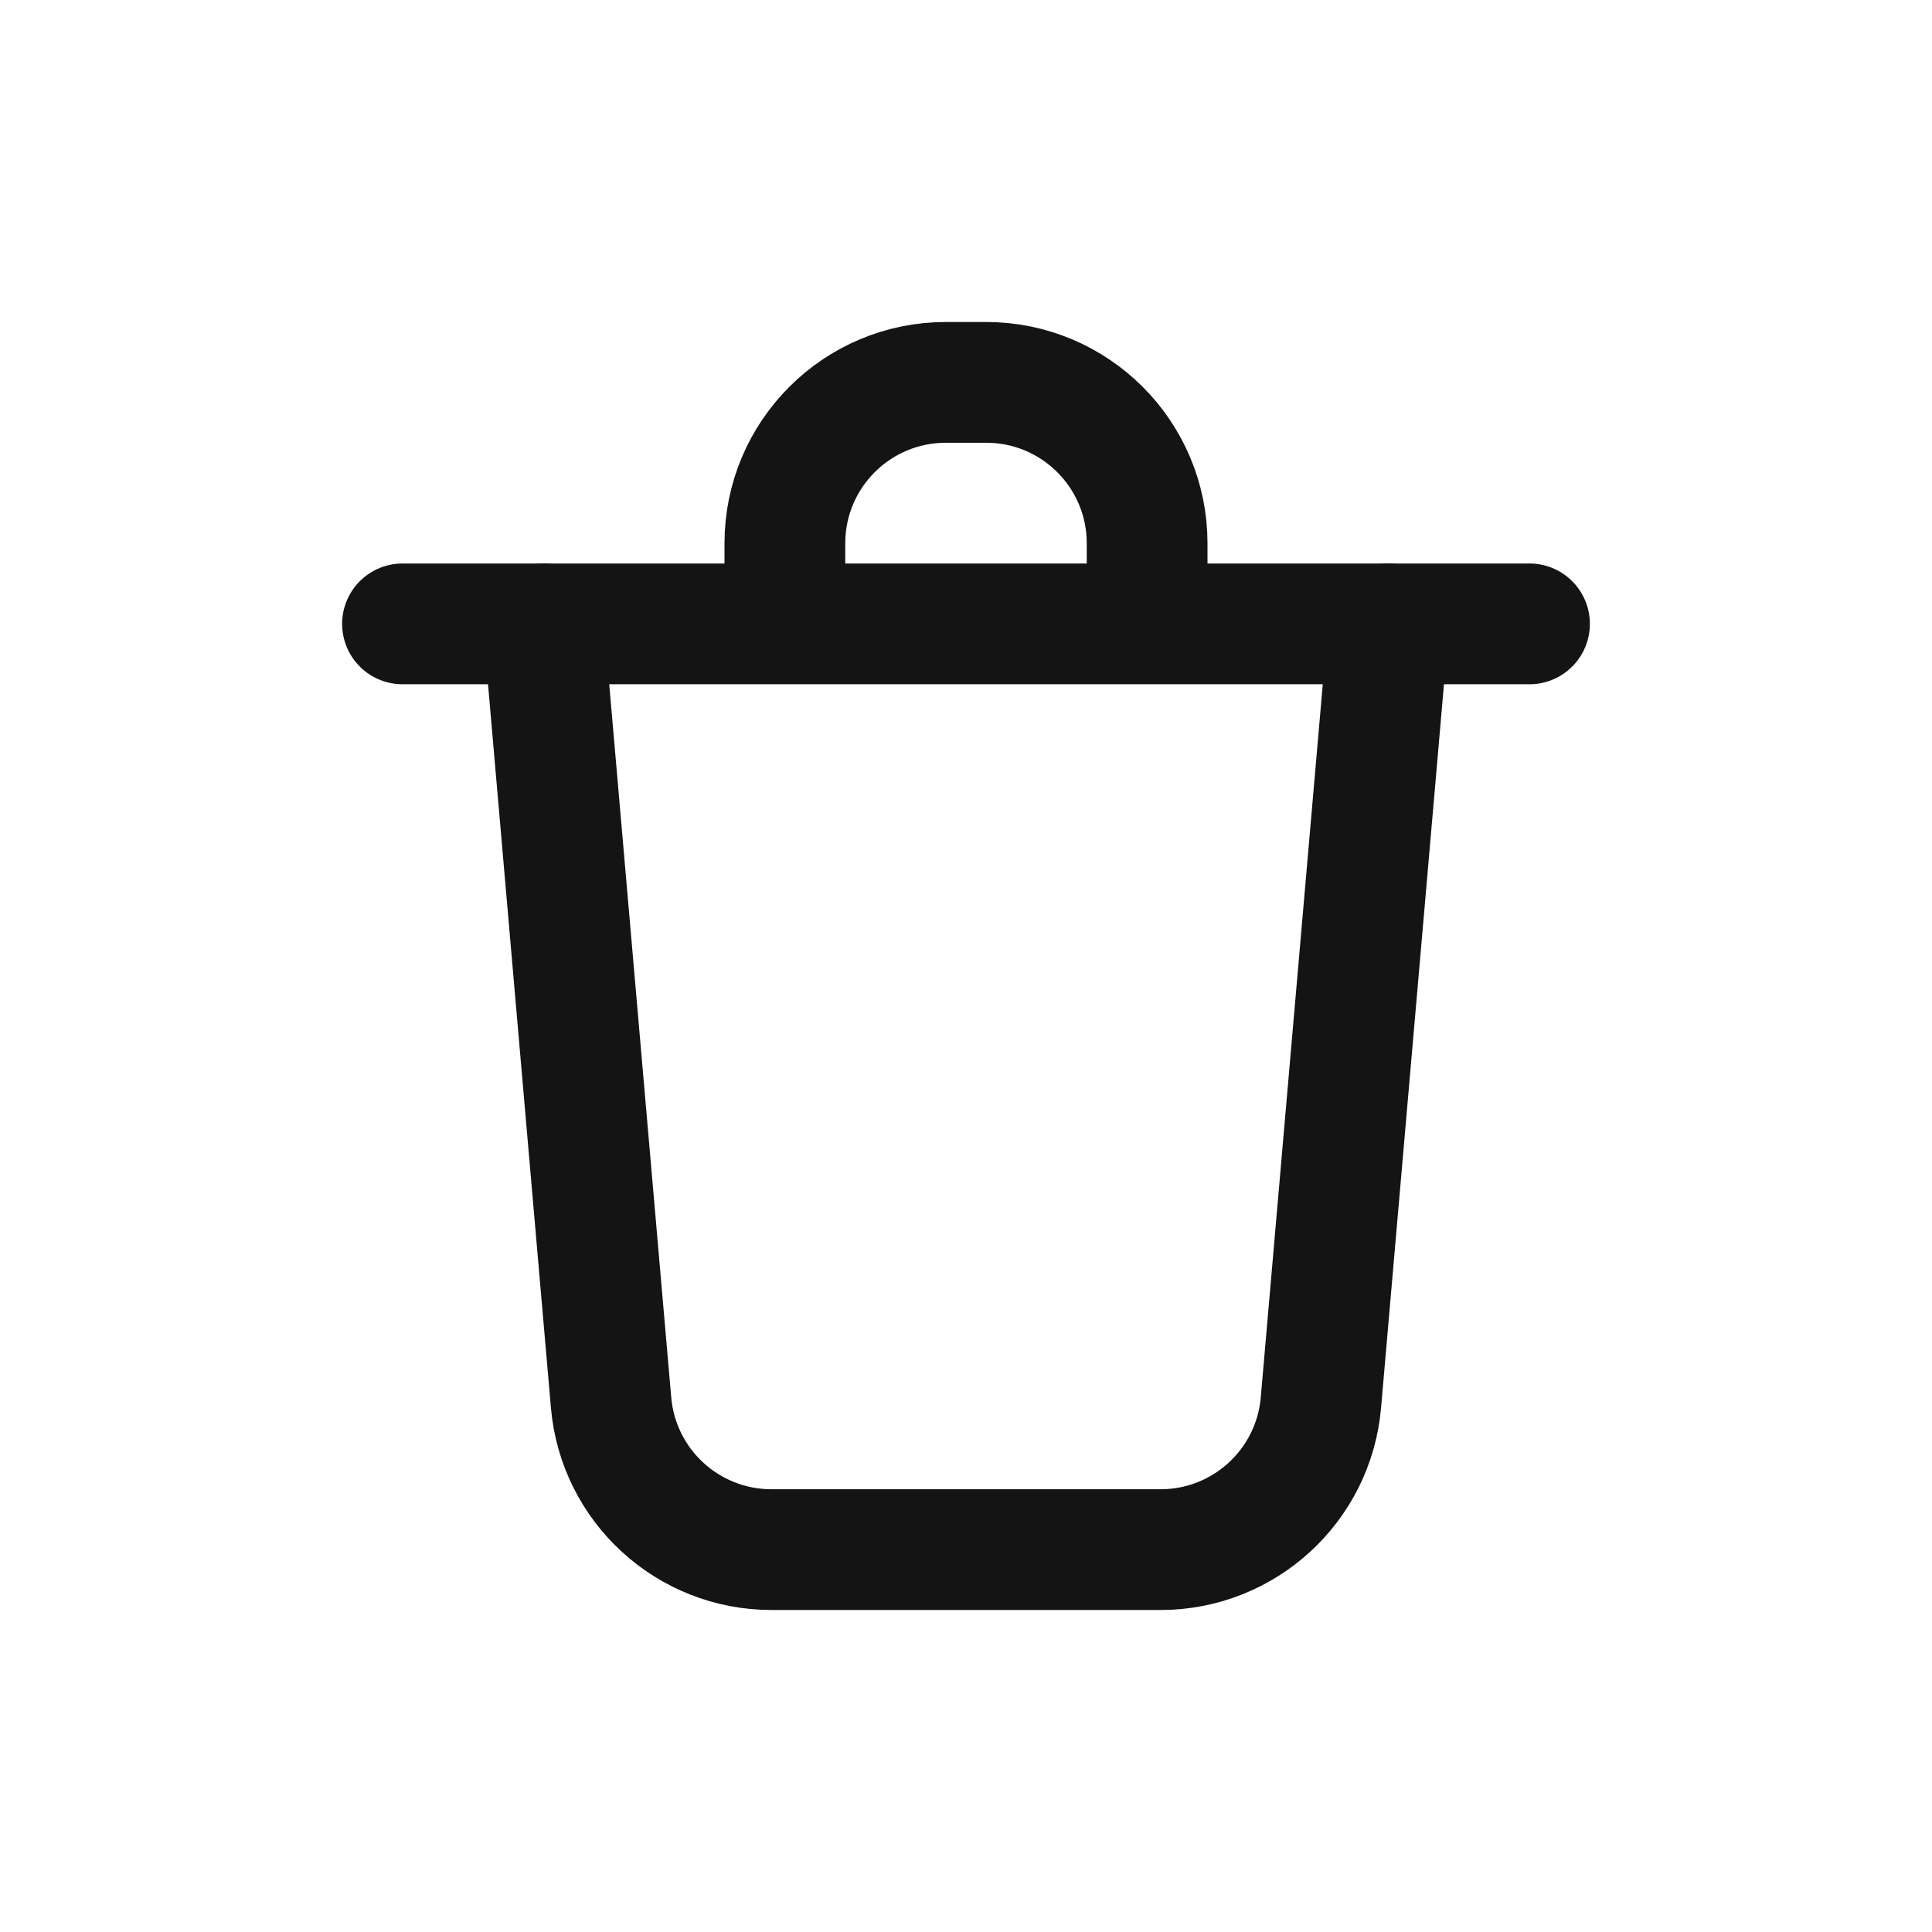 <svg width="24" height="24" viewBox="0 0 24 24" fill="none" xmlns="http://www.w3.org/2000/svg">
<path d="M6.75 7.75L7.591 17.423C7.681 18.457 8.546 19.25 9.584 19.25H14.416C15.454 19.25 16.319 18.457 16.409 17.423L17.25 7.75" stroke="#141414" stroke-width="1.5" stroke-linecap="round" stroke-linejoin="round"/>
<path d="M9.75 7.5V6.75C9.75 5.645 10.645 4.75 11.75 4.75H12.25C13.355 4.75 14.25 5.645 14.25 6.75V7.5" stroke="#141414" stroke-width="1.5" stroke-linecap="round" stroke-linejoin="round"/>
<path d="M5 7.75H19" stroke="#141414" stroke-width="1.5" stroke-linecap="round" stroke-linejoin="round"/>
</svg>
